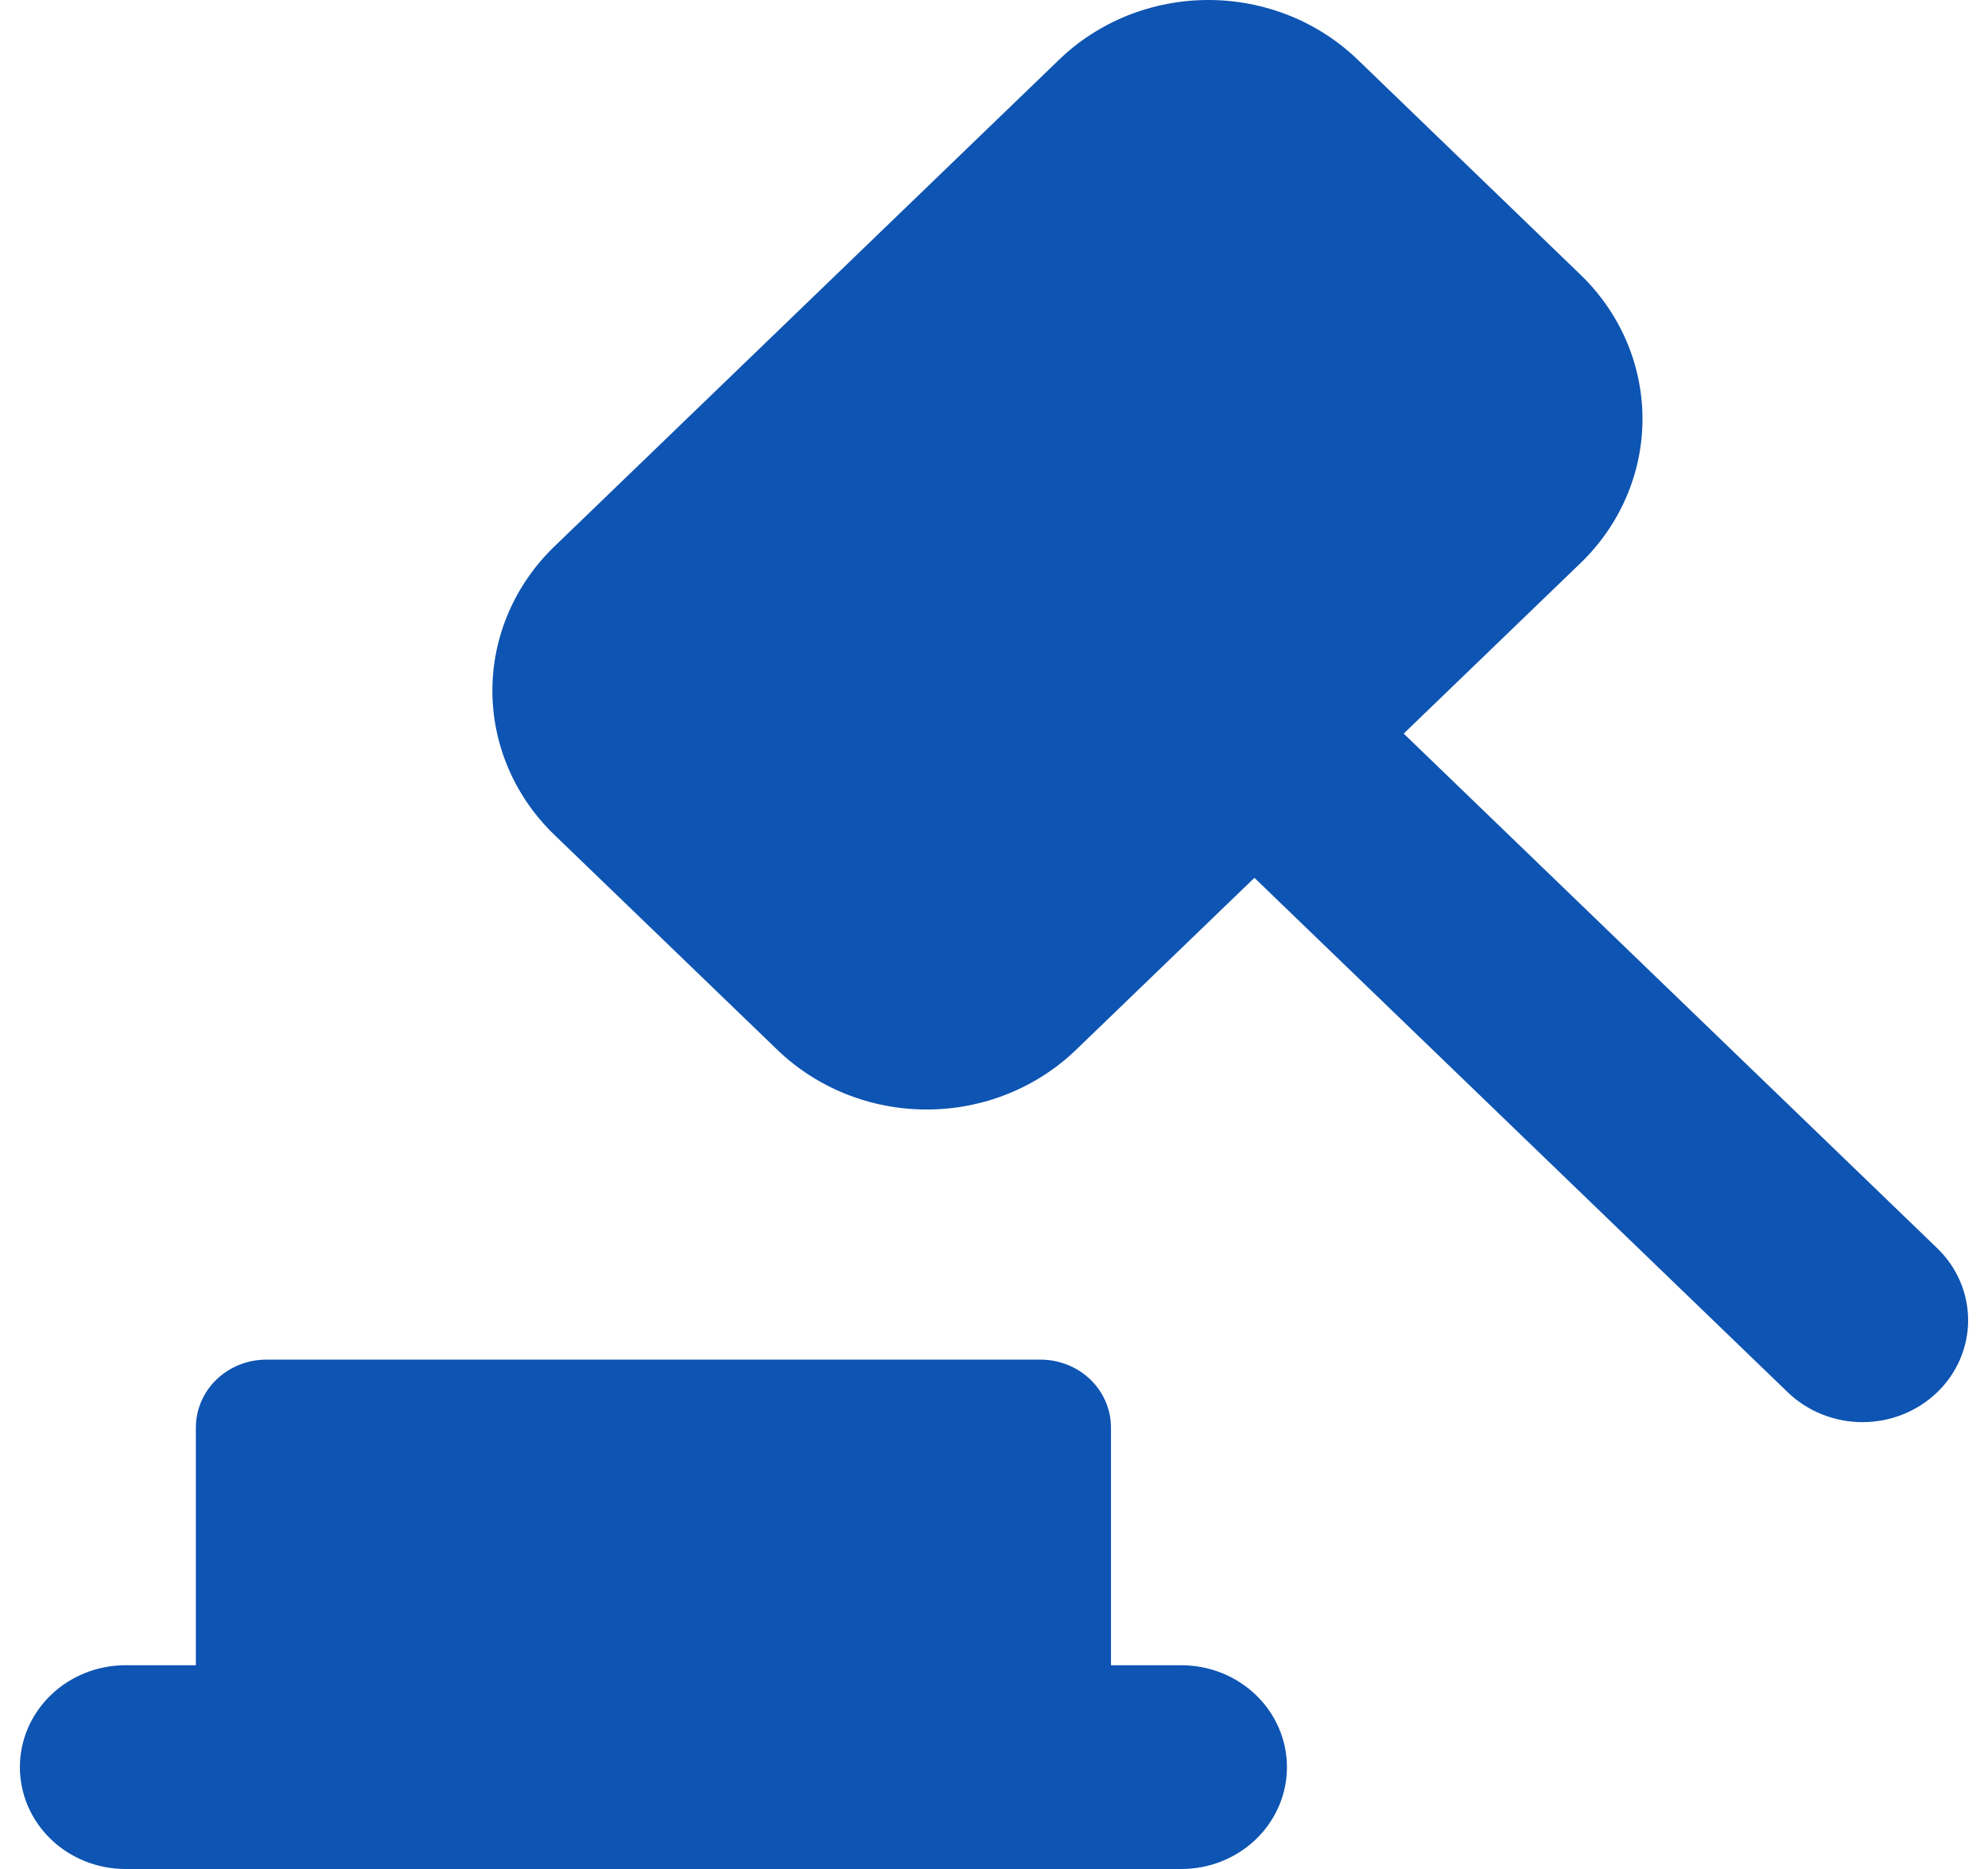 <svg width="50" height="47" viewBox="0 0 50 47" fill="none" xmlns="http://www.w3.org/2000/svg">
<path fill-rule="evenodd" clip-rule="evenodd" d="M13.941 20.992C13.448 20.517 13.056 19.951 12.789 19.33C12.522 18.708 12.384 18.041 12.384 17.368C12.384 16.695 12.522 16.029 12.789 15.407C13.056 14.785 13.448 14.22 13.941 13.744L26.636 1.502C27.129 1.026 27.714 0.648 28.359 0.39C29.004 0.133 29.695 0 30.392 0C31.09 0 31.781 0.133 32.426 0.39C33.07 0.648 33.656 1.026 34.149 1.502L39.755 6.912C40.75 7.873 41.31 9.176 41.31 10.535C41.31 11.893 40.75 13.197 39.755 14.157L35.304 18.448L48.724 31.39C48.97 31.628 49.166 31.911 49.299 32.222C49.432 32.533 49.5 32.866 49.5 33.203C49.5 33.539 49.431 33.872 49.297 34.183C49.163 34.494 48.967 34.776 48.72 35.014C48.473 35.252 48.18 35.44 47.858 35.569C47.535 35.697 47.19 35.763 46.841 35.763C46.492 35.763 46.147 35.696 45.825 35.567C45.502 35.438 45.21 35.249 44.963 35.011L31.55 22.075L27.06 26.403C26.064 27.362 24.715 27.901 23.307 27.901C21.899 27.901 20.549 27.362 19.554 26.403L13.941 20.992ZM4.926 41.876H3.156C2.451 41.876 1.776 42.146 1.278 42.627C0.78 43.107 0.5 43.759 0.5 44.438C0.5 45.118 0.78 45.769 1.278 46.25C1.776 46.73 2.451 47 3.156 47H29.712C30.417 47 31.092 46.73 31.59 46.25C32.088 45.769 32.368 45.118 32.368 44.438C32.368 43.759 32.088 43.107 31.59 42.627C31.092 42.146 30.417 41.876 29.712 41.876H27.942V35.899C27.942 35.446 27.756 35.011 27.424 34.691C27.091 34.371 26.641 34.191 26.172 34.191H6.697C6.227 34.191 5.777 34.371 5.445 34.691C5.113 35.011 4.926 35.446 4.926 35.899V41.876Z" fill="#0E54B2"/>
</svg>
